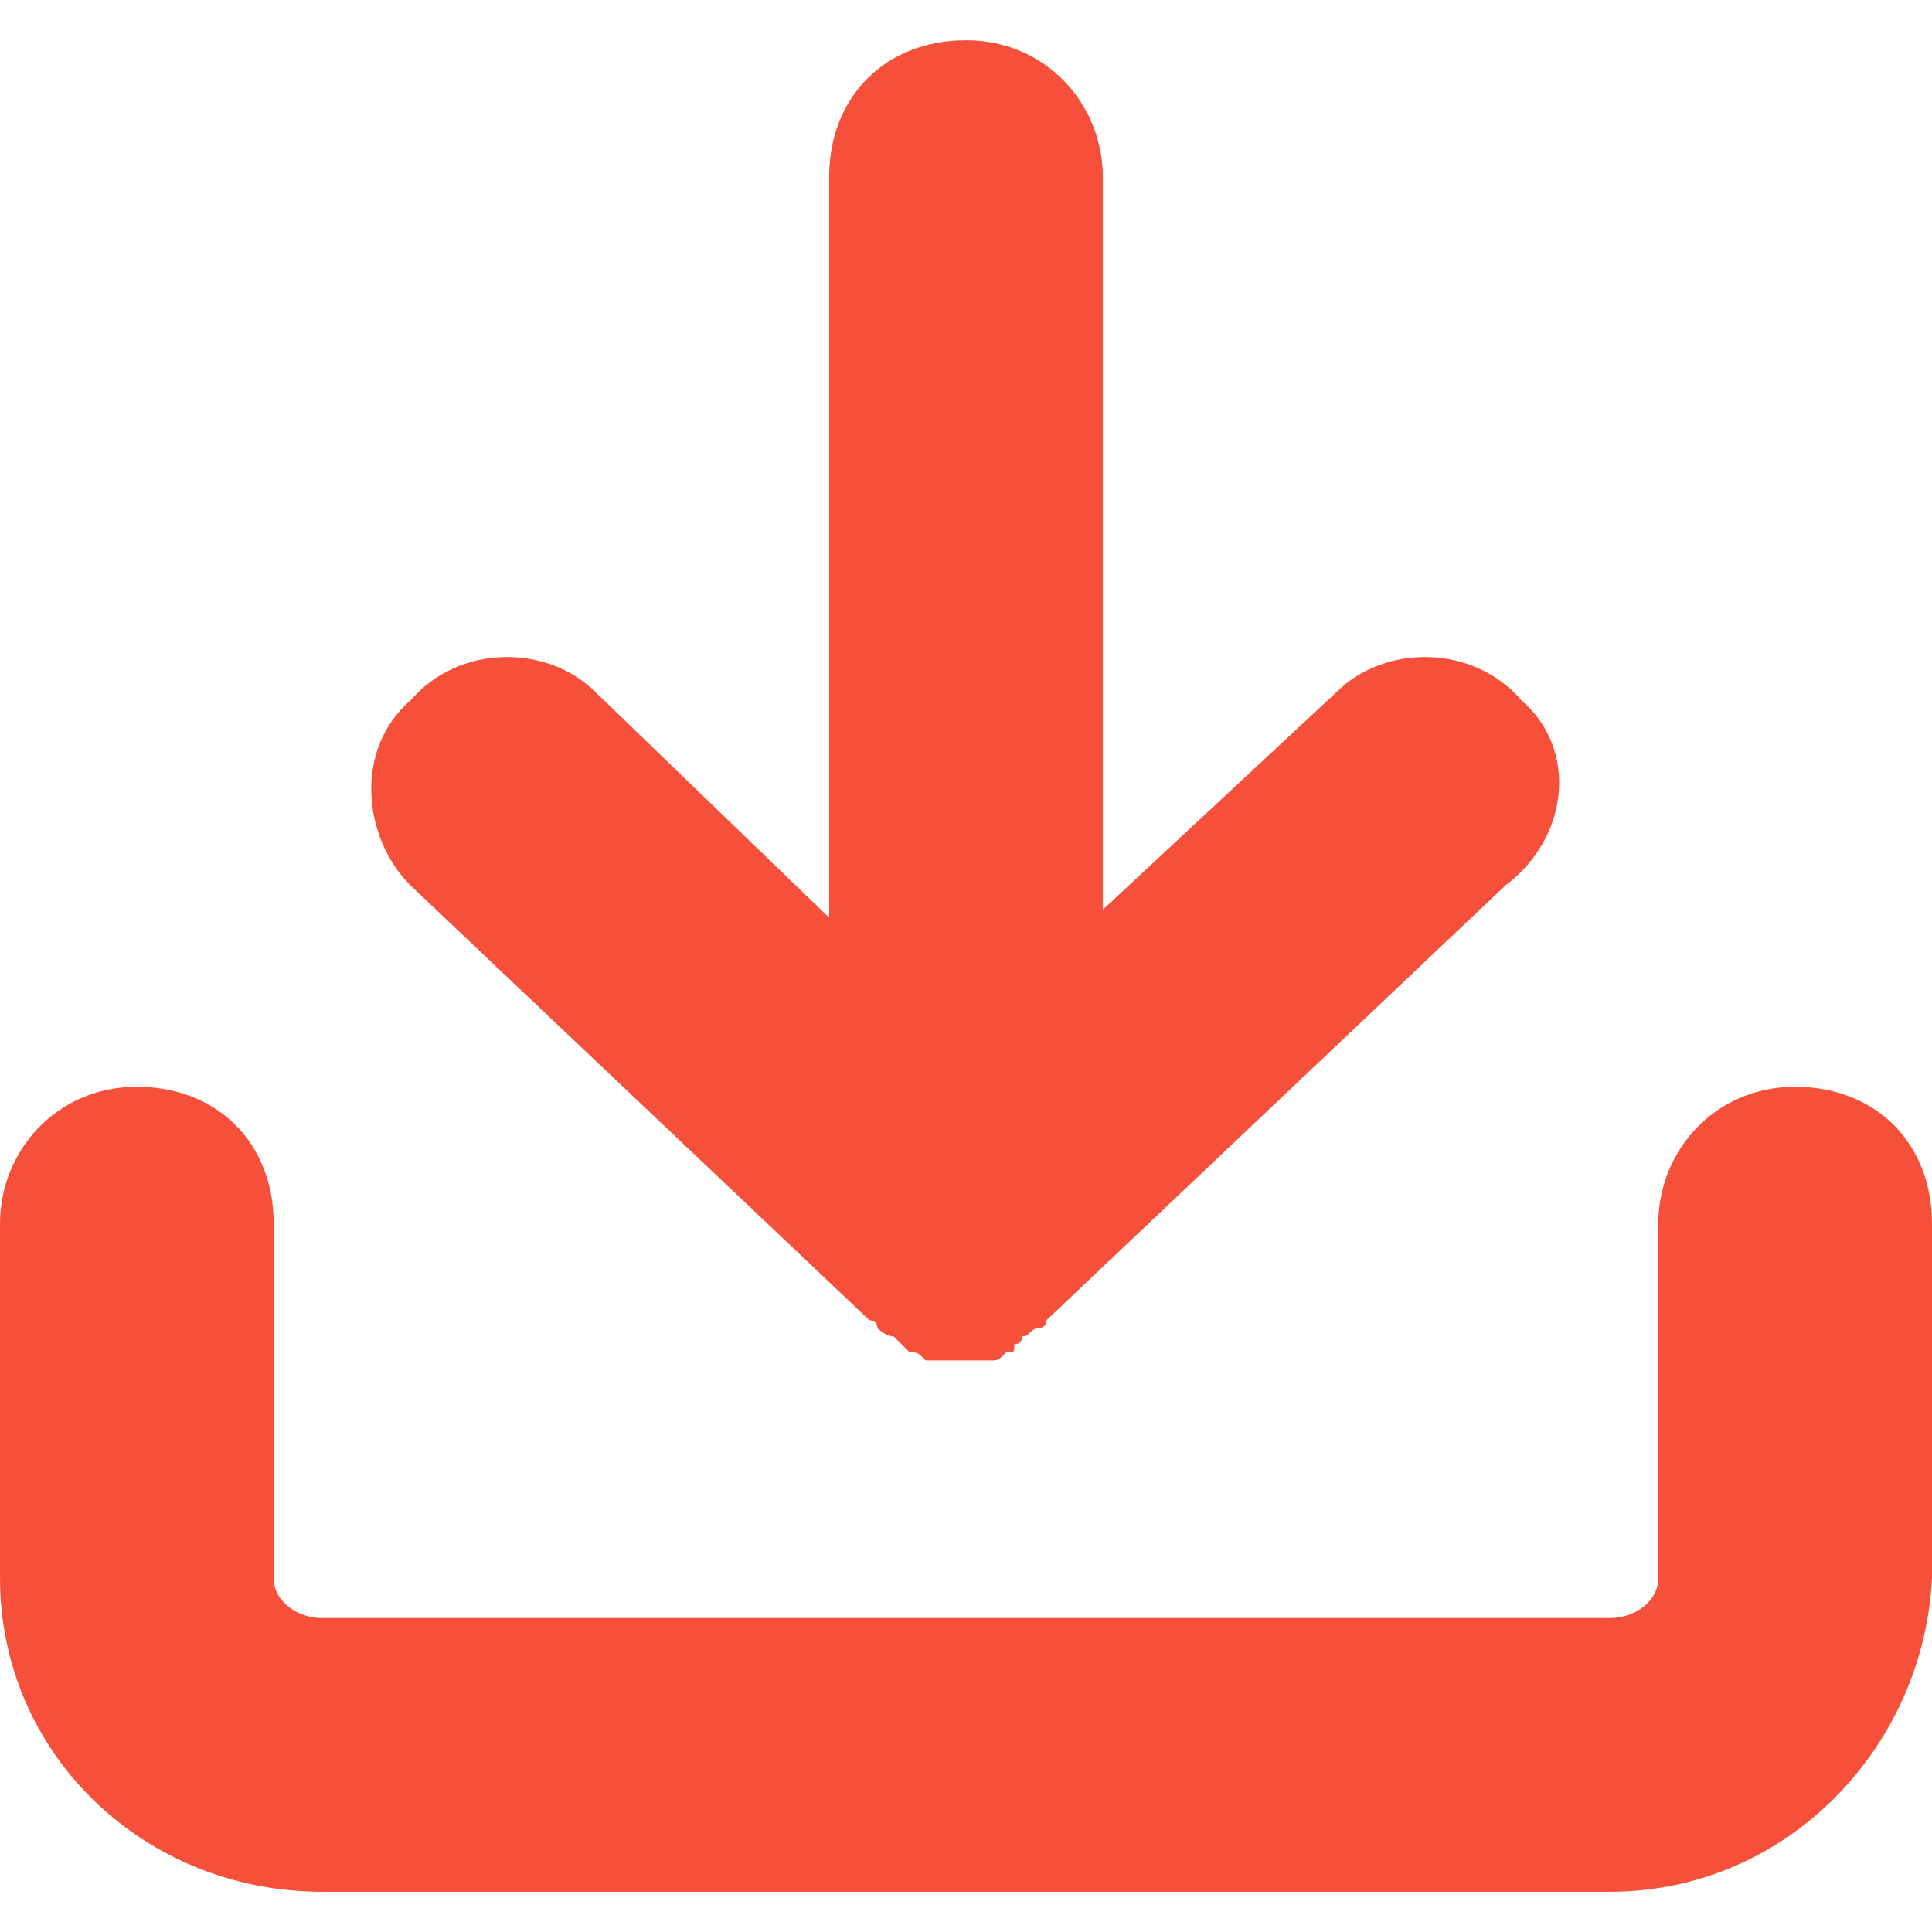 <svg version="1.1" xmlns="http://www.w3.org/2000/svg" xmlns:xlink="http://www.w3.org/1999/xlink" x="0px" y="0px"
	 viewBox="0 0 24 24" style="enable-background:new 0 0 24 24;" xml:space="preserve">
<path style="fill:#F7503A;" d="M20,23.5H4c-2.2,0-4-1.7-4-3.9v-4.4c0-0.9,0.7-1.7,1.7-1.7s1.7,0.7,1.7,1.7v4.4c0,0.3,0.3,0.5,0.6,0.5h16
	c0.3,0,0.6-0.2,0.6-0.5v-4.4c0-0.9,0.7-1.7,1.7-1.7s1.7,0.7,1.7,1.7v4.4C23.9,21.7,22.2,23.5,20,23.5z"/>
<path style="fill:#F7503A;" d="M18.9,8.7C18.3,8,17.2,8,16.6,8.6l-2.9,2.7V2.2c0-0.9-0.7-1.7-1.7-1.7s-1.7,0.7-1.7,1.7v9.2L7.4,8.6
	C6.8,8,5.7,8,5.1,8.7C4.4,9.3,4.5,10.4,5.1,11l5.7,5.4c0,0,0.1,0,0.1,0.1c0,0,0.1,0.1,0.2,0.1c0,0,0.1,0.1,0.1,0.1
	c0,0,0.1,0.1,0.1,0.1c0.1,0,0.1,0,0.2,0.1c0,0,0.1,0,0.1,0c0.1,0,0.2,0,0.3,0s0.2,0,0.3,0c0,0,0.1,0,0.1,0c0.1,0,0.1,0,0.2-0.1
	c0.1,0,0.1,0,0.1-0.1c0,0,0.1,0,0.1-0.1c0.1,0,0.1-0.1,0.2-0.1c0,0,0.1,0,0.1-0.1l0,0c0,0,0,0,0,0l5.7-5.4
	C19.5,10.4,19.6,9.3,18.9,8.7z"/>
</svg>
